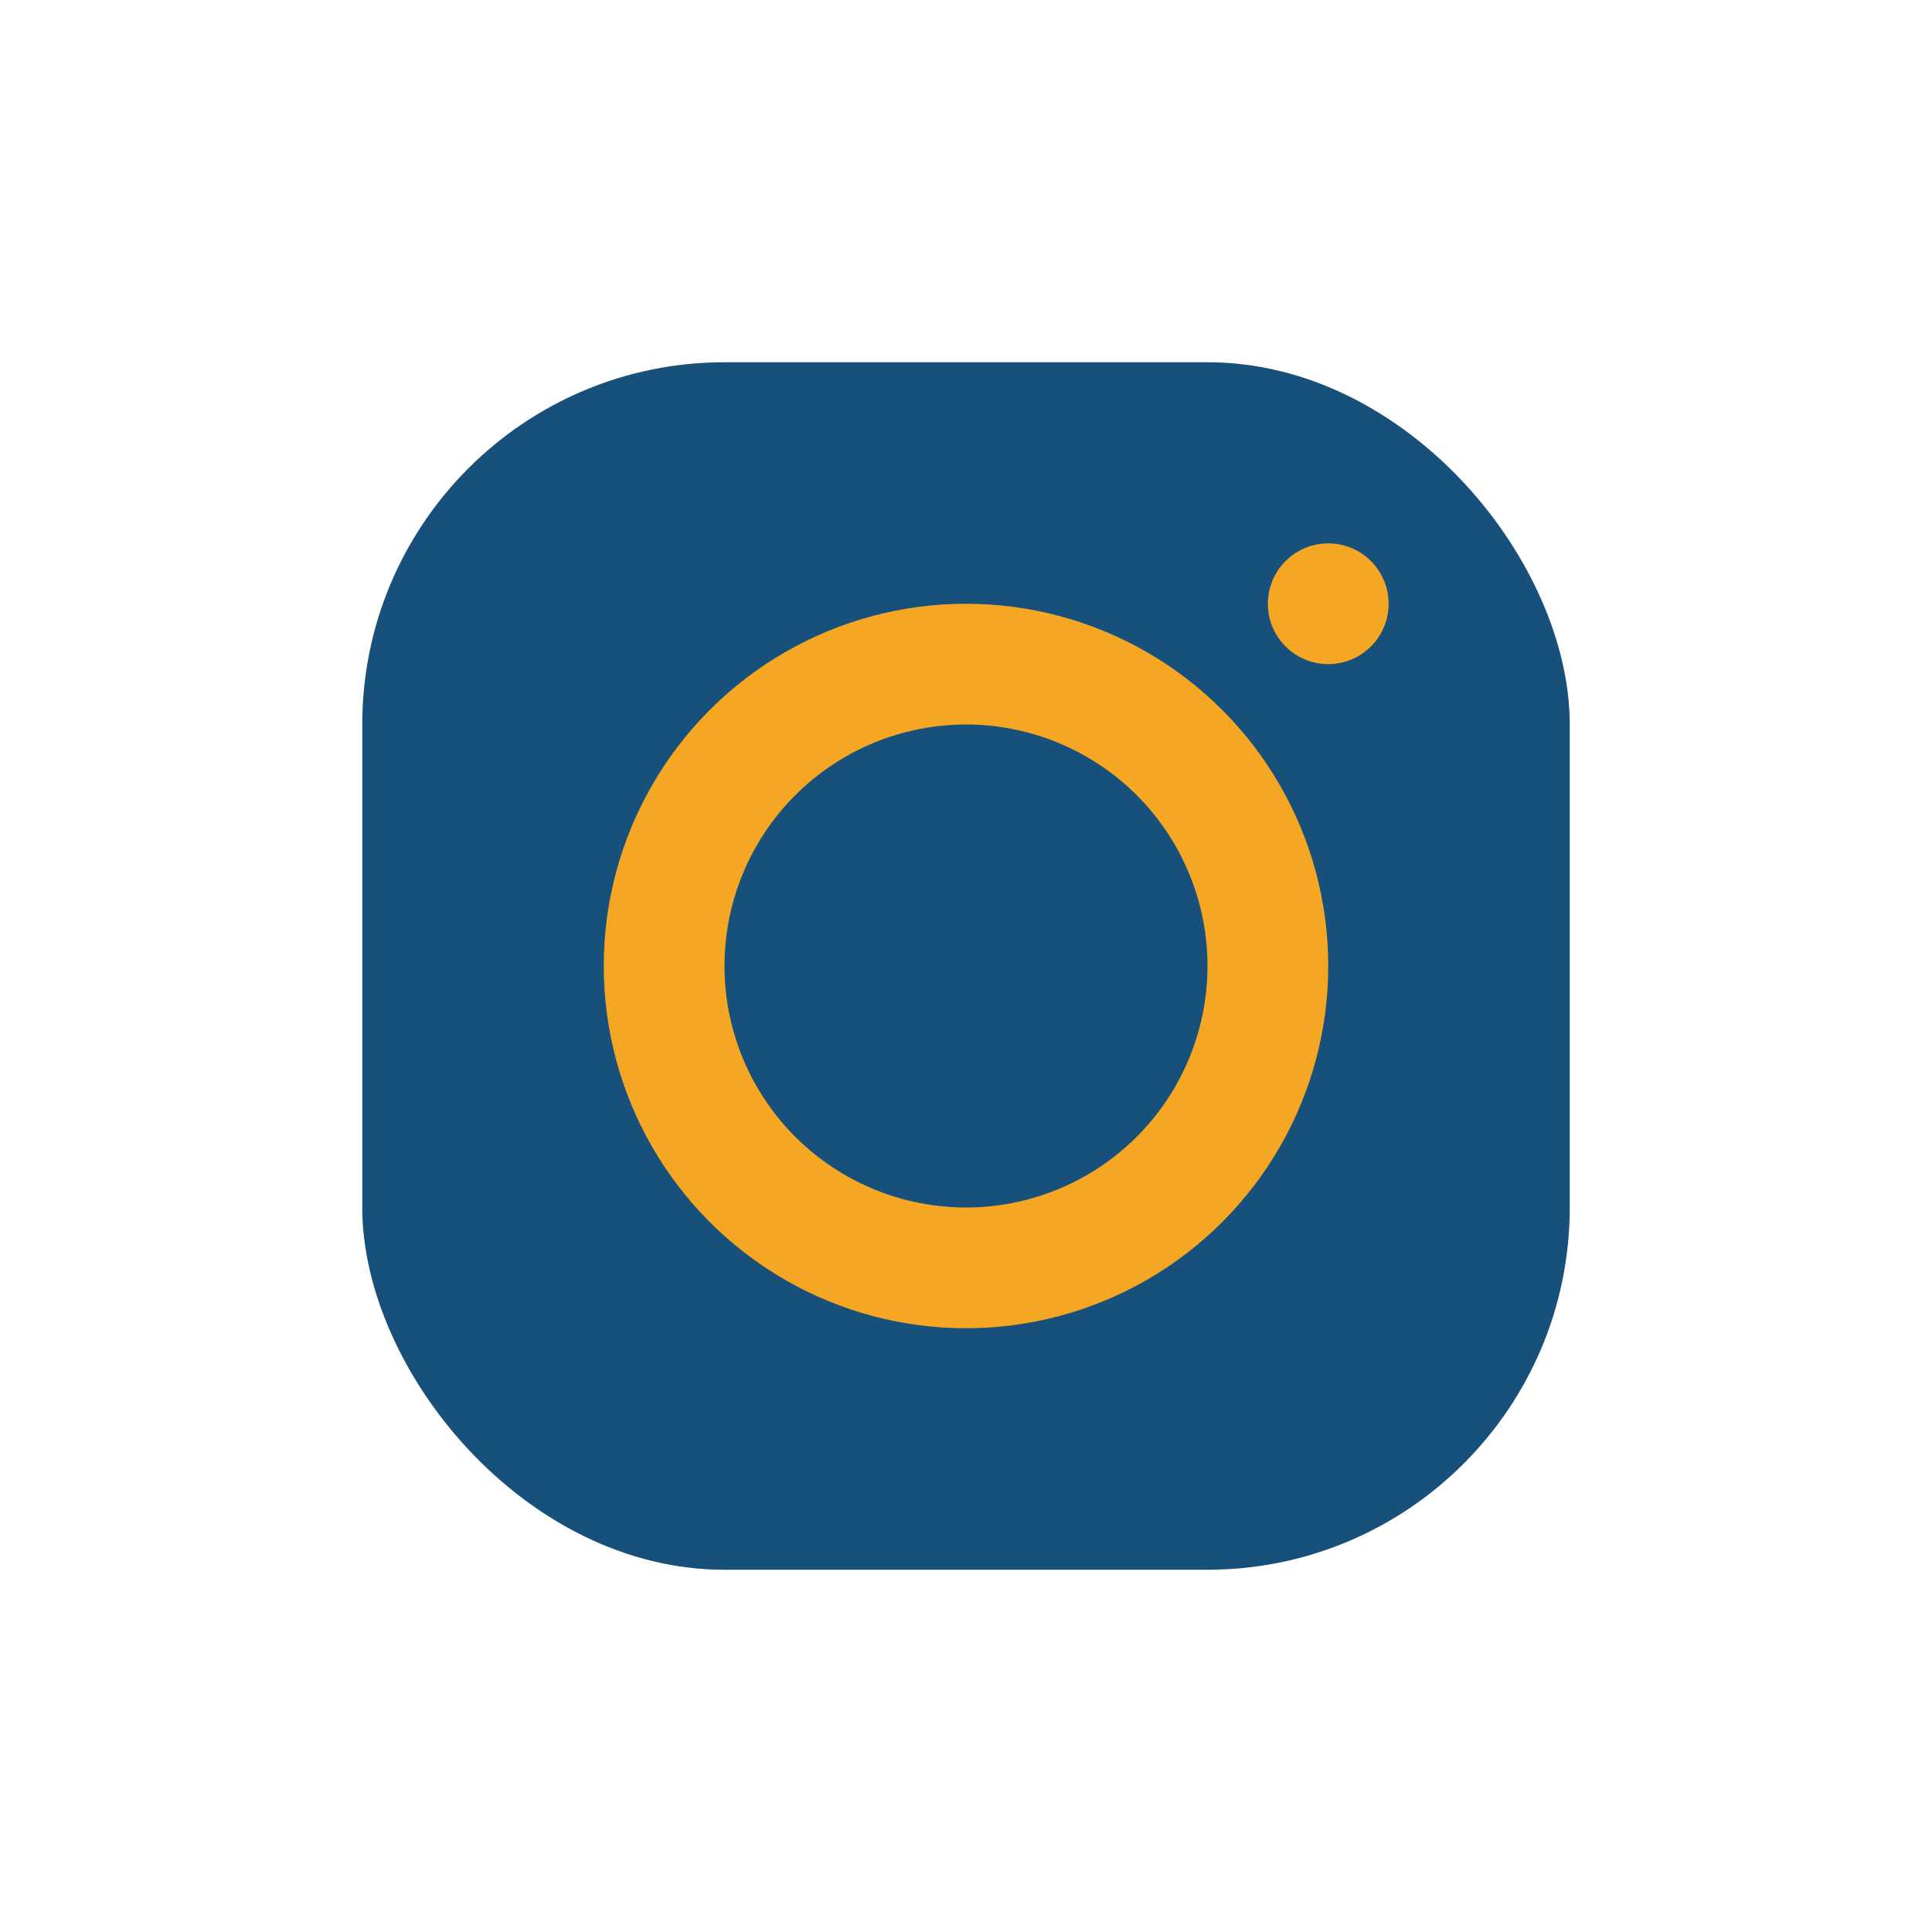 <?xml version="1.0" encoding="UTF-8"?>
<svg xmlns="http://www.w3.org/2000/svg" width="32" height="32" viewBox="0 0 32 32"><rect x="6" y="6" width="20" height="20" rx="6" fill="#17507A"/><circle cx="16" cy="16" r="5" fill="none" stroke="#F5A623" stroke-width="2"/><circle cx="22" cy="10" r="1" fill="#F5A623"/></svg>